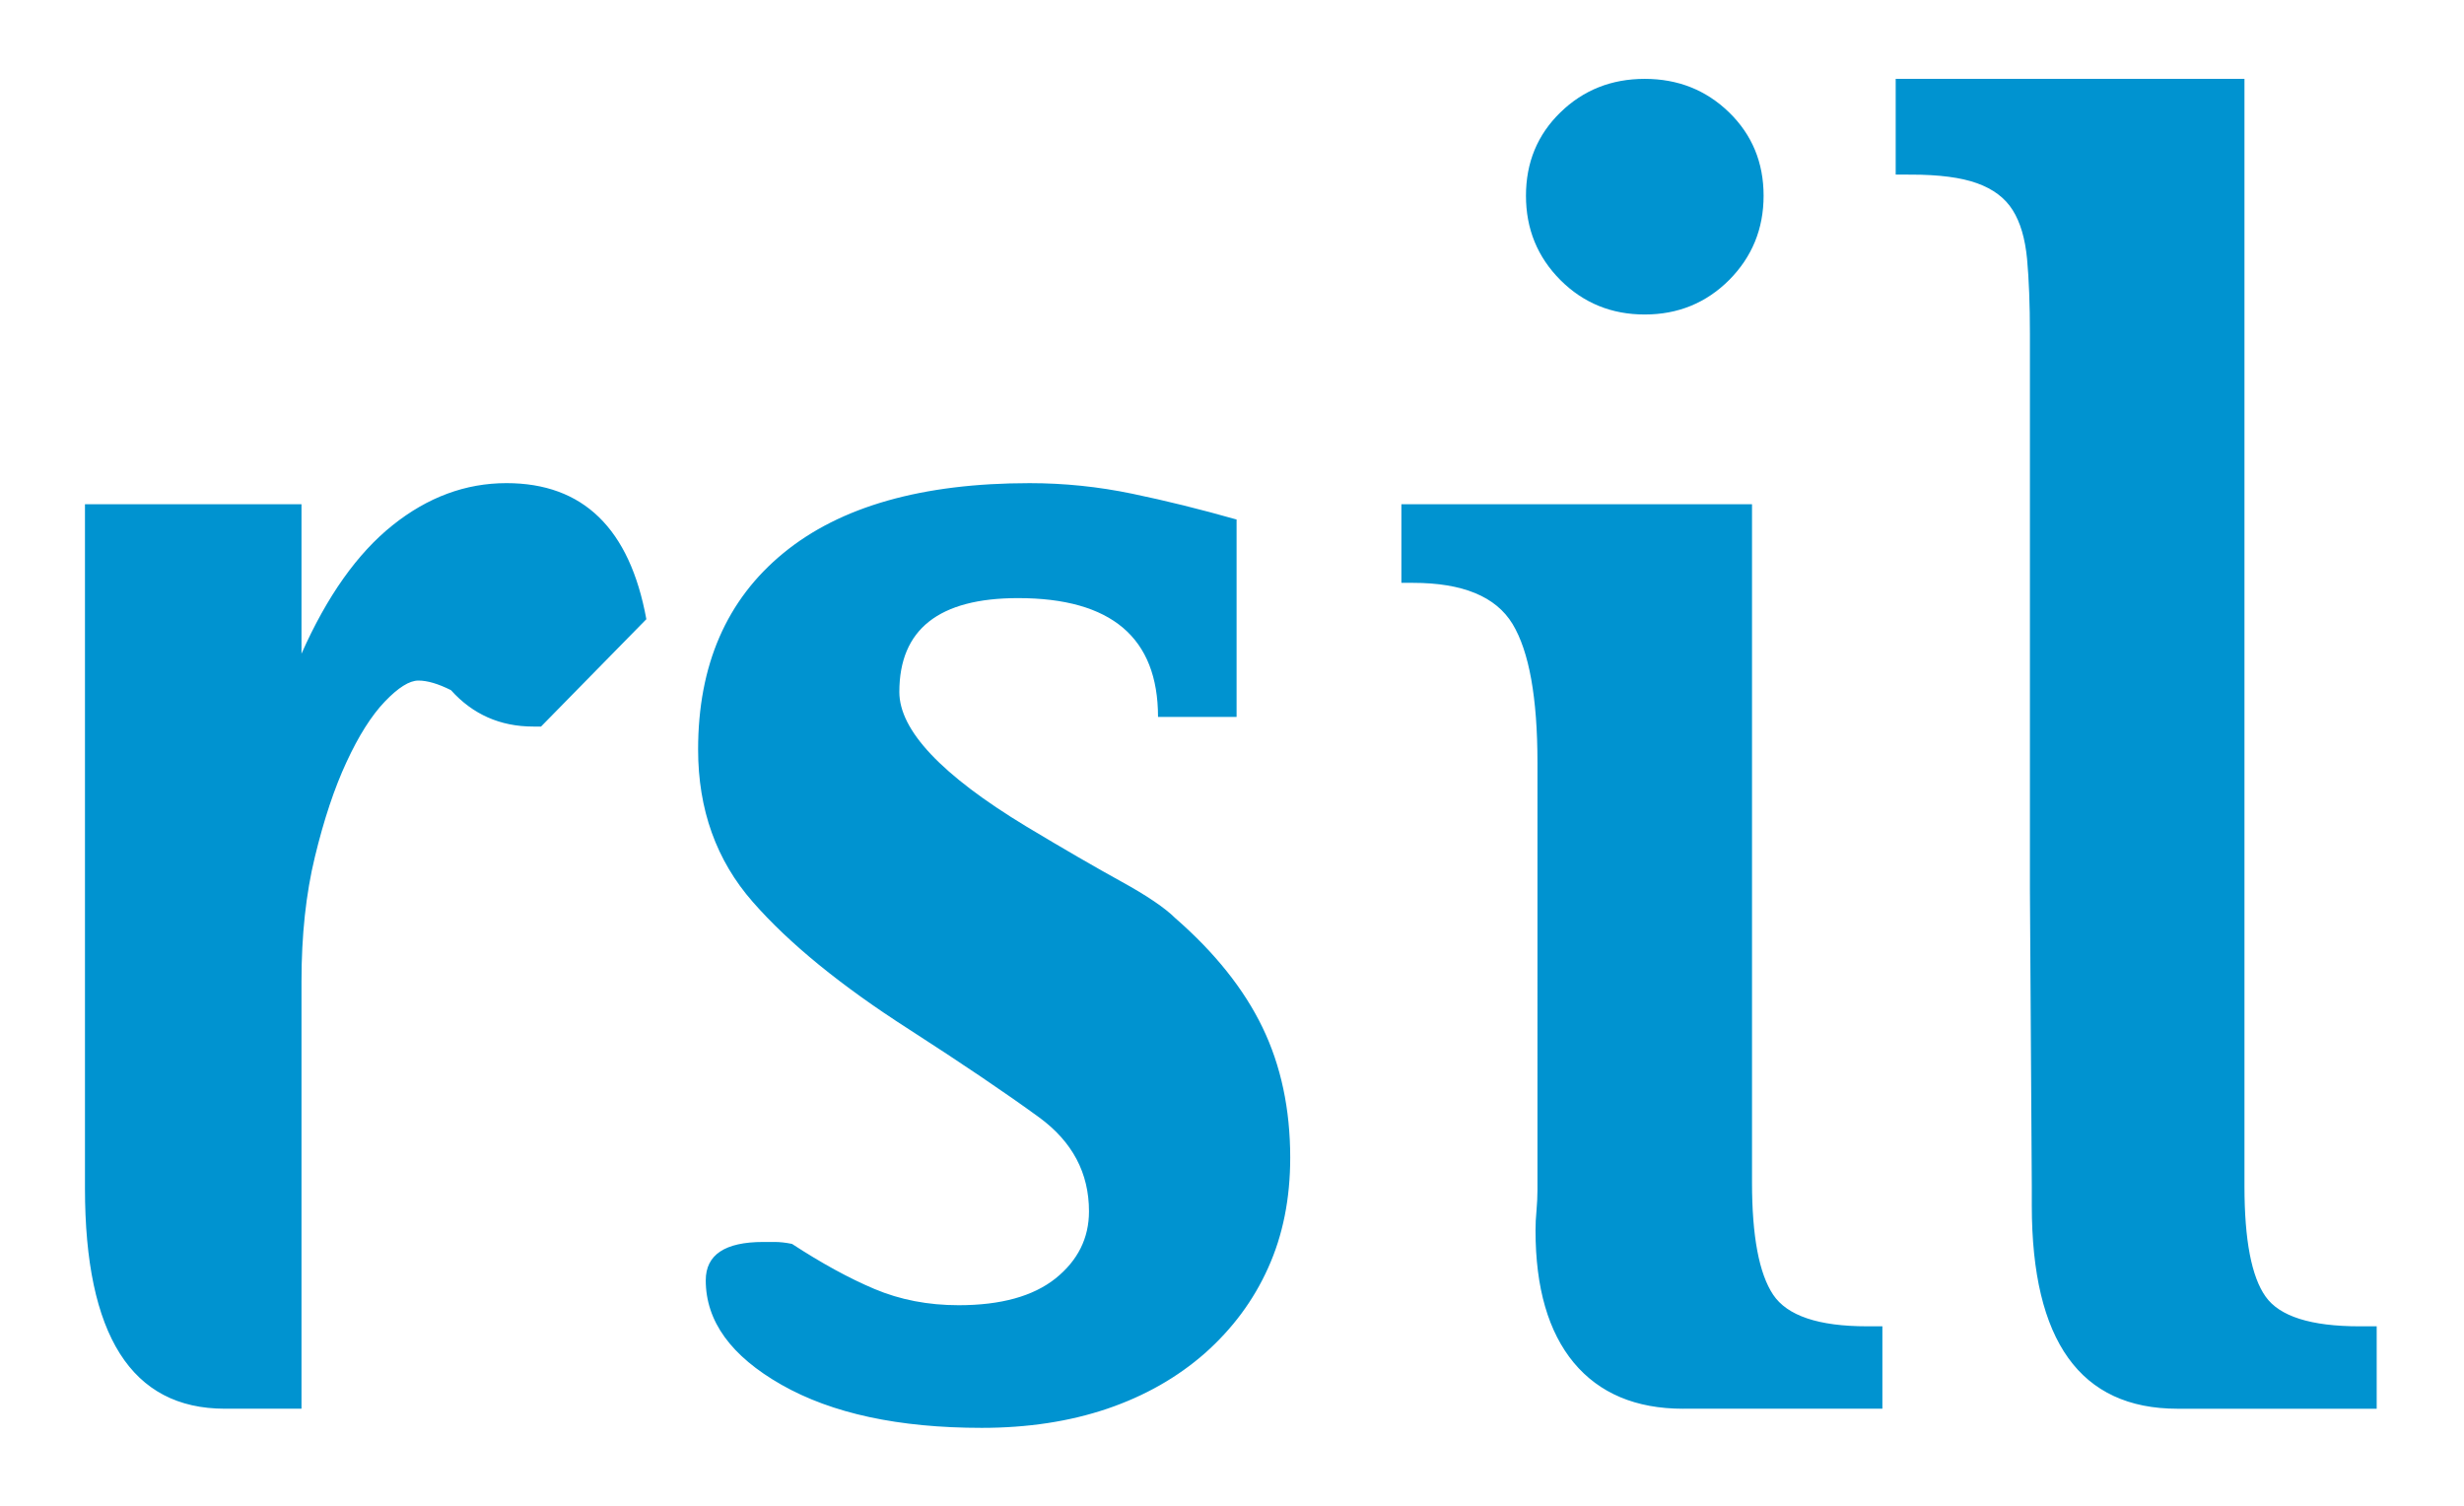 <?xml version="1.0" encoding="UTF-8"?>
<!DOCTYPE svg PUBLIC "-//W3C//DTD SVG 1.0//EN" "http://www.w3.org/TR/2001/REC-SVG-20010904/DTD/svg10.dtd">
<!-- Creator: CorelDRAW -->
<svg xmlns="http://www.w3.org/2000/svg" xml:space="preserve" width="90mm" height="55mm" version="1.0" style="shape-rendering:geometricPrecision; text-rendering:geometricPrecision; image-rendering:optimizeQuality; fill-rule:evenodd; clip-rule:evenodd"
viewBox="0 0 9000 5500"
 xmlns:xlink="http://www.w3.org/1999/xlink"
 xmlns:xodm="http://www.corel.com/coreldraw/odm/2003">
 <defs>
  <style type="text/css">
   <![CDATA[
    .fil0 {fill:#0093D0;fill-rule:nonzero}
   ]]>
  </style>
 </defs>
 <g id="Layer_x0020_1">
  <path class="fil0" d="M7953.41 5145.52c-354.58,0 -532.07,-247.34 -532.07,-742.23l0 -69.7 -6.85 -1085.09 0 -2029.76c0,-107.33 -3.61,-198.22 -10.4,-273.02 -7.17,-74.57 -24.59,-133.98 -52.66,-178.39 -27.77,-44.33 -71.16,-76.79 -129.67,-97.92 -58.13,-21.03 -138.56,-31.61 -241.31,-31.61l-56.24 -0.03 0 -349.8 1273.92 0 0 4045.59c0,196 25.91,330.07 77.11,402.22 51.11,72.47 165.69,108.72 342.95,108.72l62.91 0 0 300.99 -727.69 0.03zm-1511.7 -4430.56c0,121.2 -42.34,223.83 -126.06,308.01 -84.13,83.96 -186.91,125.74 -308.16,125.74 -121.14,0 -223.91,-41.78 -307.93,-125.74 -83.89,-84.18 -125.82,-186.81 -125.82,-308.01 0,-121.37 41.93,-222.89 125.82,-304.54 84.04,-81.74 186.82,-122.36 307.93,-122.36 121.28,0 224.06,40.71 308.16,122.36 83.83,81.56 126.06,183.11 126.06,304.54zm-294.06 4430.56c-172.77,0 -305.76,-56.21 -399.07,-167.93 -93.13,-112.34 -139.93,-273.25 -139.93,-483.18 0,-23.43 1.08,-47.73 3.61,-73.26 2.16,-25.76 3.47,-50.5 3.47,-73.69l0.03 -1560.89c0,-238.02 -30.37,-407.01 -90.98,-507.39 -60.84,-100.3 -182.18,-150.28 -363.9,-150.28l-42.2 0 0 -287.06 1280.71 0 0 2477.47c0,196.23 25.76,332.52 77.17,409.71 51.34,76.78 165.6,115.42 342.95,115.42l56.06 0 0 300.99 -727.92 0 0 0.09zm-1917.86 -2526.89c0,-289.27 -170.38,-433.98 -511.03,-433.98 -289.36,0 -433.84,114.25 -433.84,342.86 0,140.08 154.04,303.46 461.99,490.2 139.87,84.04 256.35,151.35 349.89,202.84 93.22,51.26 158.58,95.84 196.05,133 144.48,125.91 250.81,259.14 318.42,398.92 67.6,139.79 101.37,298.78 101.37,475.95 0,149.34 -26.83,283.56 -80.66,402.63 -53.35,119.04 -130.6,222.6 -230.61,311.48 -100.77,88.44 -219.43,156.13 -357.14,202.99 -137.78,46.65 -290.59,69.85 -458.44,69.85 -303.46,0 -547.1,-52.57 -731.44,-157.44 -184.43,-104.94 -276.49,-232.16 -276.49,-381.51 0,-93.28 70,-140.02 210.02,-140.02 13.87,0 27.77,0 42.02,0 18.65,0 39.86,2.31 63,7.08 107.41,70.09 207.39,124.99 300.84,164.47 93.45,39.55 196.14,59.45 307.93,59.45 154.12,0 271.93,-32.7 353.64,-97.68 81.74,-65.68 122.36,-147.33 122.36,-245.24 0,-139.79 -60.52,-254.14 -181.89,-343.01 -121.2,-88.36 -280.18,-195.82 -476.01,-322.06 -247.25,-158.38 -437.45,-313.4 -570.24,-465.14 -133.08,-151.82 -199.61,-337.23 -199.61,-556.75 0,-307.86 103.71,-546.87 311.42,-717.2 207.57,-170.55 507.48,-255.58 899.38,-255.58 126.06,0 250.81,12.79 374.54,38.55 123.67,25.67 250.67,57.2 381.5,94.3l0 721.1 -286.97 0.03 0 -0.09zm-2253.64 35.17l-28.21 0c-121.13,0 -221.35,-44.55 -300.75,-132.99 -46.8,-23.37 -86.29,-35 -119.04,-35 -32.76,0 -73.46,25.53 -122.51,76.73 -49.19,51.57 -95.66,125.12 -139.87,220.73 -44.56,95.61 -82.82,211.04 -115.57,346.33 -32.93,135.48 -48.96,286.89 -48.96,454.82l0 1561.04 -280.27 -0.03c-340.56,0 -510.62,-268.38 -510.62,-804.99l0 -2498.6 790.87 0 0 545.94c93.27,-210.24 204.01,-366.38 332.51,-469.07 128.22,-102.63 267.02,-154.03 416.18,-154.03 279.95,0 450.34,165.6 510.95,496.98l-384.71 392.14z"/>
 </g>
</svg>
